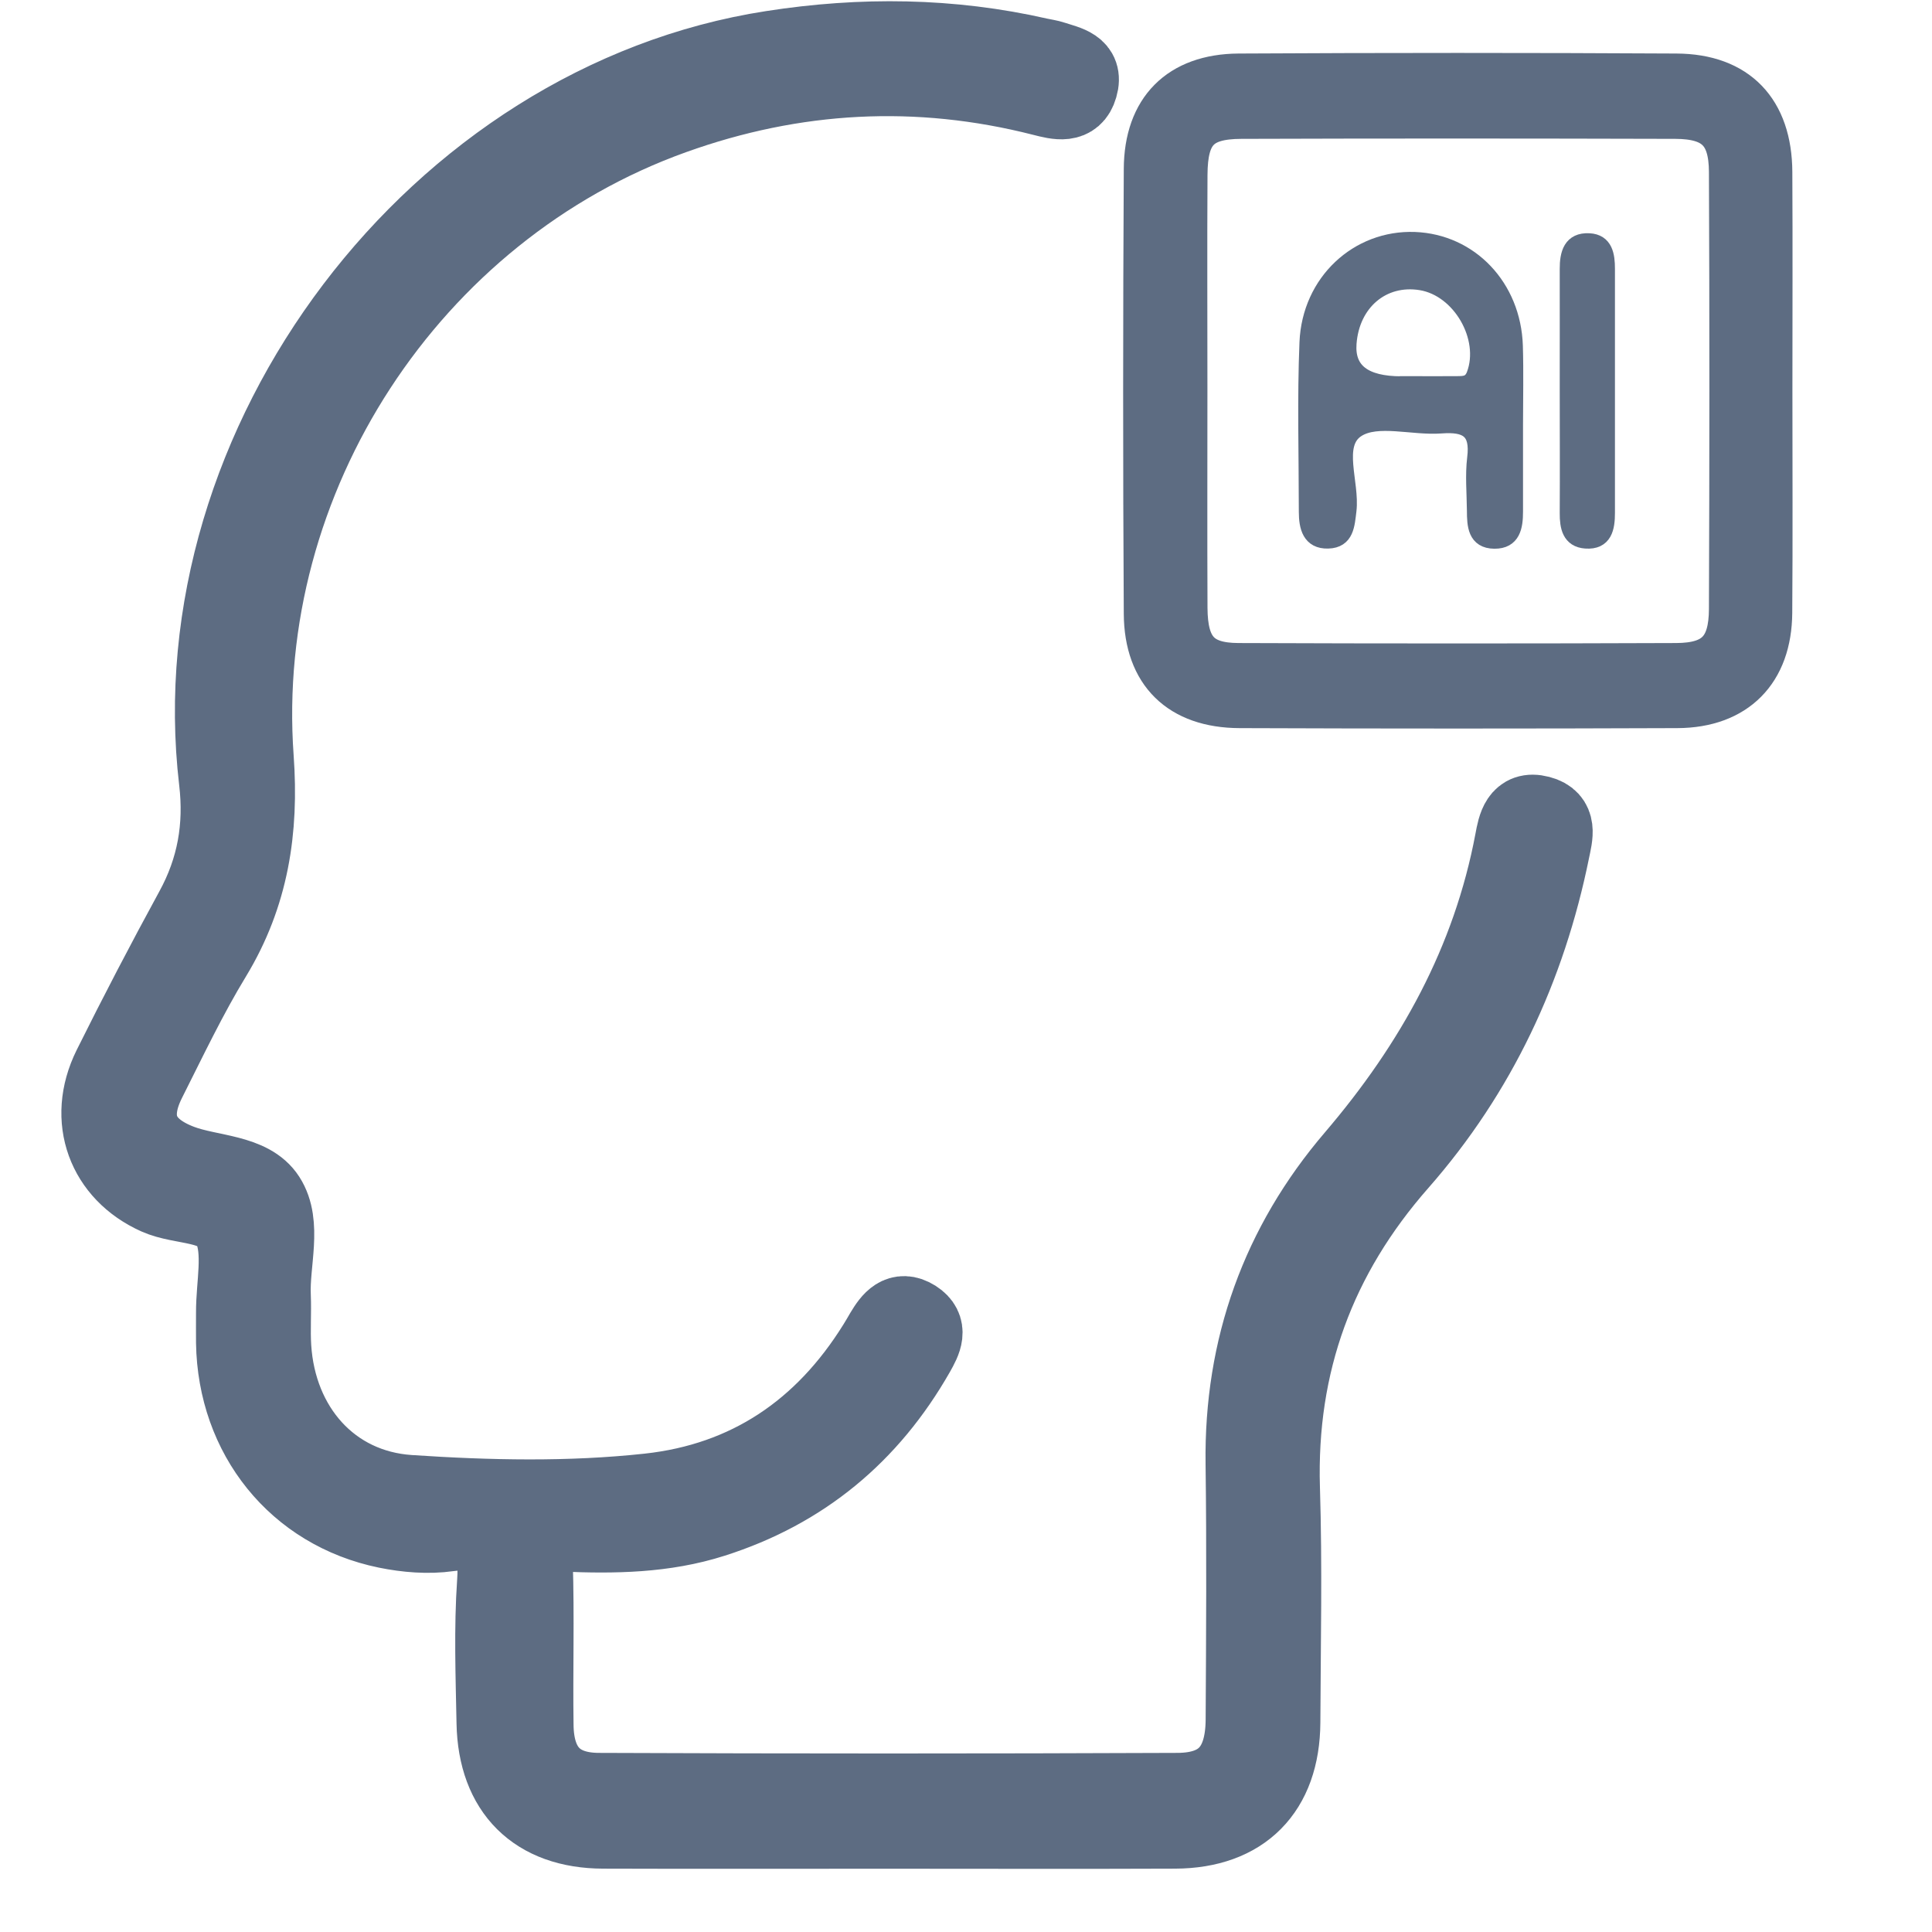 <svg width="24" height="24" viewBox="0 0 24 24" fill="none" xmlns="http://www.w3.org/2000/svg">
<path d="M11.021 22.742C9.846 22.742 8.67 22.745 7.494 22.741C6.652 22.739 6.159 22.251 6.143 21.401C6.132 20.817 6.11 20.231 6.15 19.649C6.182 19.188 6.071 18.978 5.573 19.049C5.321 19.085 5.05 19.062 4.8 19.011C3.675 18.78 2.926 17.844 2.907 16.678C2.906 16.556 2.907 16.433 2.907 16.309C2.905 15.956 3.003 15.558 2.872 15.262C2.731 14.941 2.261 15.006 1.948 14.866C1.305 14.578 1.051 13.909 1.375 13.254C1.702 12.596 2.042 11.944 2.394 11.299C2.67 10.795 2.762 10.271 2.695 9.702C2.2 5.492 5.42 1.248 9.59 0.604C10.703 0.431 11.809 0.442 12.91 0.693C12.97 0.706 13.031 0.714 13.088 0.733C13.258 0.79 13.488 0.823 13.413 1.079C13.344 1.321 13.134 1.264 12.953 1.218C11.4 0.821 9.867 0.906 8.363 1.446C5.102 2.615 2.926 5.94 3.177 9.418C3.241 10.31 3.117 11.118 2.652 11.885C2.35 12.381 2.1 12.909 1.838 13.429C1.597 13.91 1.746 14.253 2.248 14.441C2.615 14.579 3.116 14.556 3.321 14.874C3.534 15.204 3.371 15.682 3.389 16.094C3.398 16.309 3.381 16.525 3.395 16.739C3.458 17.724 4.115 18.481 5.085 18.546C6.072 18.612 7.071 18.634 8.058 18.527C9.289 18.393 10.222 17.757 10.877 16.704C10.909 16.653 10.94 16.599 10.971 16.546C11.063 16.393 11.172 16.247 11.369 16.371C11.563 16.495 11.475 16.659 11.389 16.811C10.809 17.828 9.974 18.521 8.859 18.876C8.251 19.07 7.626 19.078 7.001 19.051C6.721 19.039 6.634 19.115 6.643 19.405C6.665 20.081 6.643 20.758 6.653 21.433C6.659 21.96 6.918 22.245 7.437 22.247C9.834 22.257 12.231 22.257 14.628 22.247C15.186 22.245 15.445 21.951 15.449 21.364C15.455 20.304 15.462 19.242 15.448 18.182C15.428 16.736 15.889 15.459 16.817 14.374C17.802 13.221 18.511 11.944 18.793 10.441C18.826 10.264 18.866 10.039 19.128 10.108C19.379 10.173 19.314 10.383 19.277 10.565C18.981 12.023 18.369 13.33 17.389 14.446C16.369 15.606 15.878 16.94 15.925 18.49C15.955 19.457 15.934 20.427 15.93 21.396C15.925 22.248 15.44 22.738 14.596 22.741C13.405 22.746 12.214 22.742 11.023 22.742H11.021Z" fill="#5D6C82" stroke="#5D6C82" stroke-width="0.944"/>
<path d="M21.997 4.852C21.997 5.772 22.002 6.692 21.995 7.612C21.99 8.339 21.564 8.773 20.836 8.776C19.023 8.783 17.21 8.783 15.398 8.776C14.659 8.773 14.233 8.361 14.229 7.623C14.218 5.782 14.219 3.941 14.229 2.1C14.232 1.361 14.652 0.939 15.387 0.934C17.2 0.924 19.013 0.924 20.825 0.934C21.579 0.938 21.992 1.376 21.996 2.137C22.001 3.042 21.997 3.947 21.997 4.851V4.852ZM14.73 4.839C14.73 5.743 14.727 6.649 14.731 7.554C14.734 8.058 14.905 8.255 15.383 8.257C17.196 8.264 19.01 8.264 20.823 8.257C21.308 8.255 21.496 8.062 21.498 7.566C21.505 5.756 21.506 3.946 21.498 2.135C21.496 1.645 21.302 1.458 20.813 1.456C19.015 1.451 17.217 1.45 15.419 1.456C14.902 1.458 14.734 1.64 14.731 2.169C14.726 3.059 14.73 3.948 14.73 4.838V4.839Z" fill="#5D6C82" stroke="#5D6C82" stroke-width="0.538"/>
<path d="M18.822 5.28C18.822 5.639 18.822 5.997 18.822 6.356C18.822 6.542 18.792 6.721 18.564 6.719C18.328 6.717 18.321 6.523 18.32 6.345C18.318 6.126 18.297 5.905 18.323 5.69C18.366 5.345 18.215 5.264 17.903 5.287C17.548 5.314 17.109 5.172 16.857 5.336C16.572 5.522 16.794 5.996 16.753 6.342C16.731 6.519 16.725 6.711 16.498 6.717C16.273 6.724 16.232 6.544 16.232 6.358C16.232 5.656 16.211 4.953 16.24 4.253C16.272 3.499 16.868 2.953 17.574 2.979C18.265 3.006 18.796 3.562 18.82 4.296C18.83 4.623 18.822 4.951 18.822 5.279V5.28ZM17.547 4.77C17.732 4.77 17.916 4.772 18.101 4.77C18.19 4.769 18.27 4.771 18.315 4.653C18.486 4.196 18.14 3.588 17.651 3.508C17.177 3.431 16.791 3.758 16.754 4.267C16.729 4.604 16.947 4.772 17.409 4.772C17.456 4.772 17.502 4.772 17.548 4.772L17.547 4.77Z" fill="#5D6C82" stroke="#5D6C82" stroke-width="0.195"/>
<path d="M19.473 4.835C19.473 4.337 19.474 3.84 19.473 3.342C19.472 3.15 19.517 2.983 19.741 2.995C19.939 3.005 19.964 3.173 19.964 3.339C19.964 4.35 19.964 5.361 19.964 6.371C19.964 6.556 19.933 6.734 19.698 6.717C19.501 6.703 19.472 6.543 19.473 6.374C19.476 5.861 19.473 5.347 19.473 4.835Z" fill="#5D6C82" stroke="#5D6C82" stroke-width="0.195"/>
</svg>
